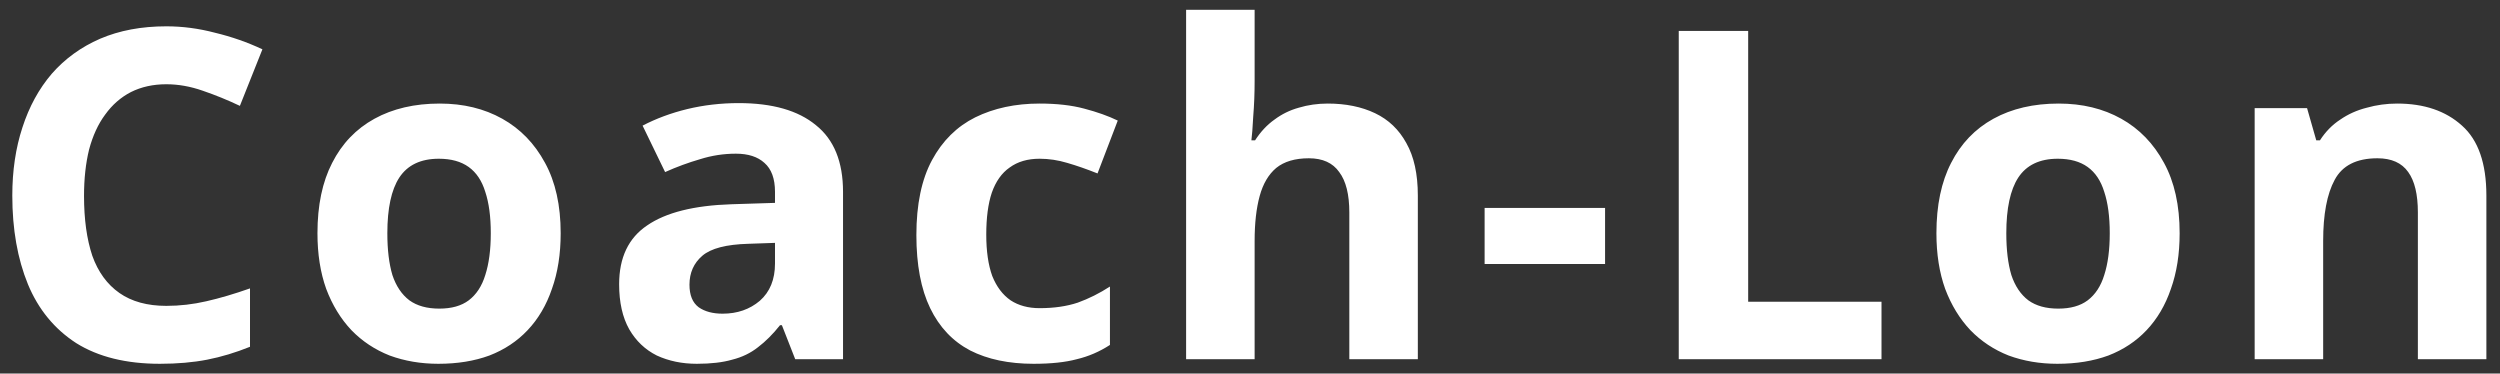 <svg width="174" height="26" viewBox="0 0 174 26" fill="none" xmlns="http://www.w3.org/2000/svg">
<rect x="0" y="0" width="174" height="26" fill="#333333" stroke="none"/>
<path d="M11.576 5.864C10.659 5.864 9.837 6.045 9.112 6.408C8.408 6.771 7.811 7.293 7.32 7.976C6.829 8.637 6.456 9.448 6.2 10.408C5.965 11.368 5.848 12.445 5.848 13.64C5.848 15.261 6.04 16.648 6.424 17.8C6.829 18.931 7.459 19.795 8.312 20.392C9.165 20.989 10.253 21.288 11.576 21.288C12.515 21.288 13.443 21.181 14.36 20.968C15.299 20.755 16.312 20.456 17.4 20.072V24.136C16.397 24.541 15.405 24.84 14.424 25.032C13.443 25.224 12.344 25.32 11.128 25.32C8.781 25.32 6.84 24.84 5.304 23.88C3.789 22.899 2.669 21.533 1.944 19.784C1.219 18.013 0.856 15.955 0.856 13.608C0.856 11.88 1.091 10.301 1.56 8.872C2.029 7.421 2.712 6.173 3.608 5.128C4.525 4.083 5.645 3.272 6.968 2.696C8.312 2.12 9.848 1.832 11.576 1.832C12.707 1.832 13.837 1.981 14.968 2.28C16.12 2.557 17.219 2.941 18.264 3.432L16.696 7.368C15.843 6.963 14.979 6.611 14.104 6.312C13.251 6.013 12.408 5.864 11.576 5.864ZM39.023 16.232C39.023 17.683 38.82 18.973 38.415 20.104C38.031 21.235 37.466 22.195 36.719 22.984C35.994 23.752 35.108 24.339 34.063 24.744C33.018 25.128 31.834 25.32 30.511 25.32C29.295 25.32 28.164 25.128 27.119 24.744C26.095 24.339 25.21 23.752 24.463 22.984C23.716 22.195 23.13 21.235 22.703 20.104C22.298 18.973 22.095 17.683 22.095 16.232C22.095 14.291 22.436 12.659 23.119 11.336C23.802 9.992 24.783 8.968 26.063 8.264C27.343 7.56 28.858 7.208 30.607 7.208C32.25 7.208 33.7 7.56 34.959 8.264C36.218 8.968 37.21 9.992 37.935 11.336C38.66 12.659 39.023 14.291 39.023 16.232ZM26.959 16.232C26.959 17.384 27.076 18.355 27.311 19.144C27.567 19.912 27.962 20.499 28.495 20.904C29.028 21.288 29.722 21.48 30.575 21.48C31.428 21.48 32.111 21.288 32.623 20.904C33.156 20.499 33.54 19.912 33.775 19.144C34.031 18.355 34.159 17.384 34.159 16.232C34.159 15.08 34.031 14.12 33.775 13.352C33.54 12.584 33.156 12.008 32.623 11.624C32.09 11.24 31.396 11.048 30.543 11.048C29.284 11.048 28.367 11.485 27.791 12.36C27.236 13.213 26.959 14.504 26.959 16.232ZM51.411 7.176C53.758 7.176 55.55 7.688 56.788 8.712C58.046 9.715 58.675 11.261 58.675 13.352V25H55.347L54.419 22.632H54.291C53.801 23.251 53.289 23.763 52.755 24.168C52.243 24.573 51.646 24.861 50.964 25.032C50.302 25.224 49.481 25.32 48.499 25.32C47.475 25.32 46.547 25.128 45.715 24.744C44.905 24.339 44.265 23.731 43.795 22.92C43.326 22.088 43.092 21.043 43.092 19.784C43.092 17.928 43.742 16.563 45.044 15.688C46.345 14.792 48.297 14.301 50.9 14.216L53.94 14.12V13.352C53.94 12.435 53.694 11.763 53.203 11.336C52.734 10.909 52.073 10.696 51.219 10.696C50.366 10.696 49.534 10.824 48.724 11.08C47.913 11.315 47.102 11.613 46.291 11.976L44.724 8.744C45.662 8.253 46.697 7.869 47.828 7.592C48.98 7.315 50.174 7.176 51.411 7.176ZM52.084 16.968C50.547 17.011 49.481 17.288 48.883 17.8C48.286 18.312 47.987 18.984 47.987 19.816C47.987 20.541 48.201 21.064 48.627 21.384C49.054 21.683 49.609 21.832 50.291 21.832C51.316 21.832 52.179 21.533 52.883 20.936C53.587 20.317 53.94 19.453 53.94 18.344V16.904L52.084 16.968ZM71.94 25.32C70.212 25.32 68.74 25.011 67.524 24.392C66.308 23.752 65.38 22.771 64.74 21.448C64.1 20.125 63.78 18.429 63.78 16.36C63.78 14.227 64.143 12.488 64.868 11.144C65.593 9.8 66.596 8.808 67.876 8.168C69.177 7.528 70.671 7.208 72.356 7.208C73.551 7.208 74.585 7.325 75.46 7.56C76.356 7.795 77.135 8.072 77.796 8.392L76.388 12.072C75.641 11.773 74.937 11.528 74.276 11.336C73.636 11.144 72.996 11.048 72.356 11.048C71.524 11.048 70.831 11.251 70.276 11.656C69.721 12.04 69.305 12.627 69.028 13.416C68.772 14.184 68.644 15.155 68.644 16.328C68.644 17.48 68.783 18.44 69.06 19.208C69.359 19.955 69.785 20.52 70.34 20.904C70.895 21.267 71.567 21.448 72.356 21.448C73.359 21.448 74.244 21.32 75.012 21.064C75.78 20.787 76.527 20.413 77.252 19.944V24.008C76.527 24.477 75.759 24.808 74.948 25C74.159 25.213 73.156 25.32 71.94 25.32ZM87.322 5.64C87.322 6.493 87.29 7.315 87.225 8.104C87.183 8.893 87.14 9.448 87.097 9.768H87.353C87.737 9.171 88.186 8.691 88.698 8.328C89.21 7.944 89.775 7.667 90.394 7.496C91.034 7.304 91.706 7.208 92.409 7.208C93.668 7.208 94.767 7.432 95.706 7.88C96.644 8.328 97.37 9.021 97.882 9.96C98.415 10.899 98.681 12.115 98.681 13.608V25H93.913V14.792C93.913 13.533 93.679 12.595 93.21 11.976C92.761 11.336 92.058 11.016 91.097 11.016C90.138 11.016 89.38 11.24 88.826 11.688C88.292 12.136 87.908 12.787 87.674 13.64C87.439 14.493 87.322 15.539 87.322 16.776V25H82.553V0.68H87.322V5.64ZM103.329 18.376V14.472H111.713V18.376H103.329ZM116.841 25V2.152H121.673V21H130.953V25H116.841ZM151.703 16.232C151.703 17.683 151.5 18.973 151.095 20.104C150.711 21.235 150.146 22.195 149.399 22.984C148.674 23.752 147.788 24.339 146.743 24.744C145.698 25.128 144.514 25.32 143.191 25.32C141.975 25.32 140.844 25.128 139.799 24.744C138.775 24.339 137.89 23.752 137.143 22.984C136.396 22.195 135.81 21.235 135.383 20.104C134.978 18.973 134.775 17.683 134.775 16.232C134.775 14.291 135.116 12.659 135.799 11.336C136.482 9.992 137.463 8.968 138.743 8.264C140.023 7.56 141.538 7.208 143.287 7.208C144.93 7.208 146.38 7.56 147.639 8.264C148.898 8.968 149.89 9.992 150.615 11.336C151.34 12.659 151.703 14.291 151.703 16.232ZM139.639 16.232C139.639 17.384 139.756 18.355 139.991 19.144C140.247 19.912 140.642 20.499 141.175 20.904C141.708 21.288 142.402 21.48 143.255 21.48C144.108 21.48 144.791 21.288 145.303 20.904C145.836 20.499 146.22 19.912 146.455 19.144C146.711 18.355 146.839 17.384 146.839 16.232C146.839 15.08 146.711 14.12 146.455 13.352C146.22 12.584 145.836 12.008 145.303 11.624C144.77 11.24 144.076 11.048 143.223 11.048C141.964 11.048 141.047 11.485 140.471 12.36C139.916 13.213 139.639 14.504 139.639 16.232ZM166.844 7.208C168.721 7.208 170.225 7.72 171.356 8.744C172.486 9.747 173.052 11.368 173.052 13.608V25H168.284V14.792C168.284 13.533 168.06 12.595 167.612 11.976C167.164 11.336 166.449 11.016 165.468 11.016C164.017 11.016 163.025 11.517 162.492 12.52C161.958 13.501 161.692 14.92 161.692 16.776V25H156.924V7.528H160.572L161.212 9.768H161.468C161.852 9.171 162.321 8.691 162.876 8.328C163.43 7.944 164.049 7.667 164.732 7.496C165.414 7.304 166.118 7.208 166.844 7.208Z" fill="white"/>
</svg>

